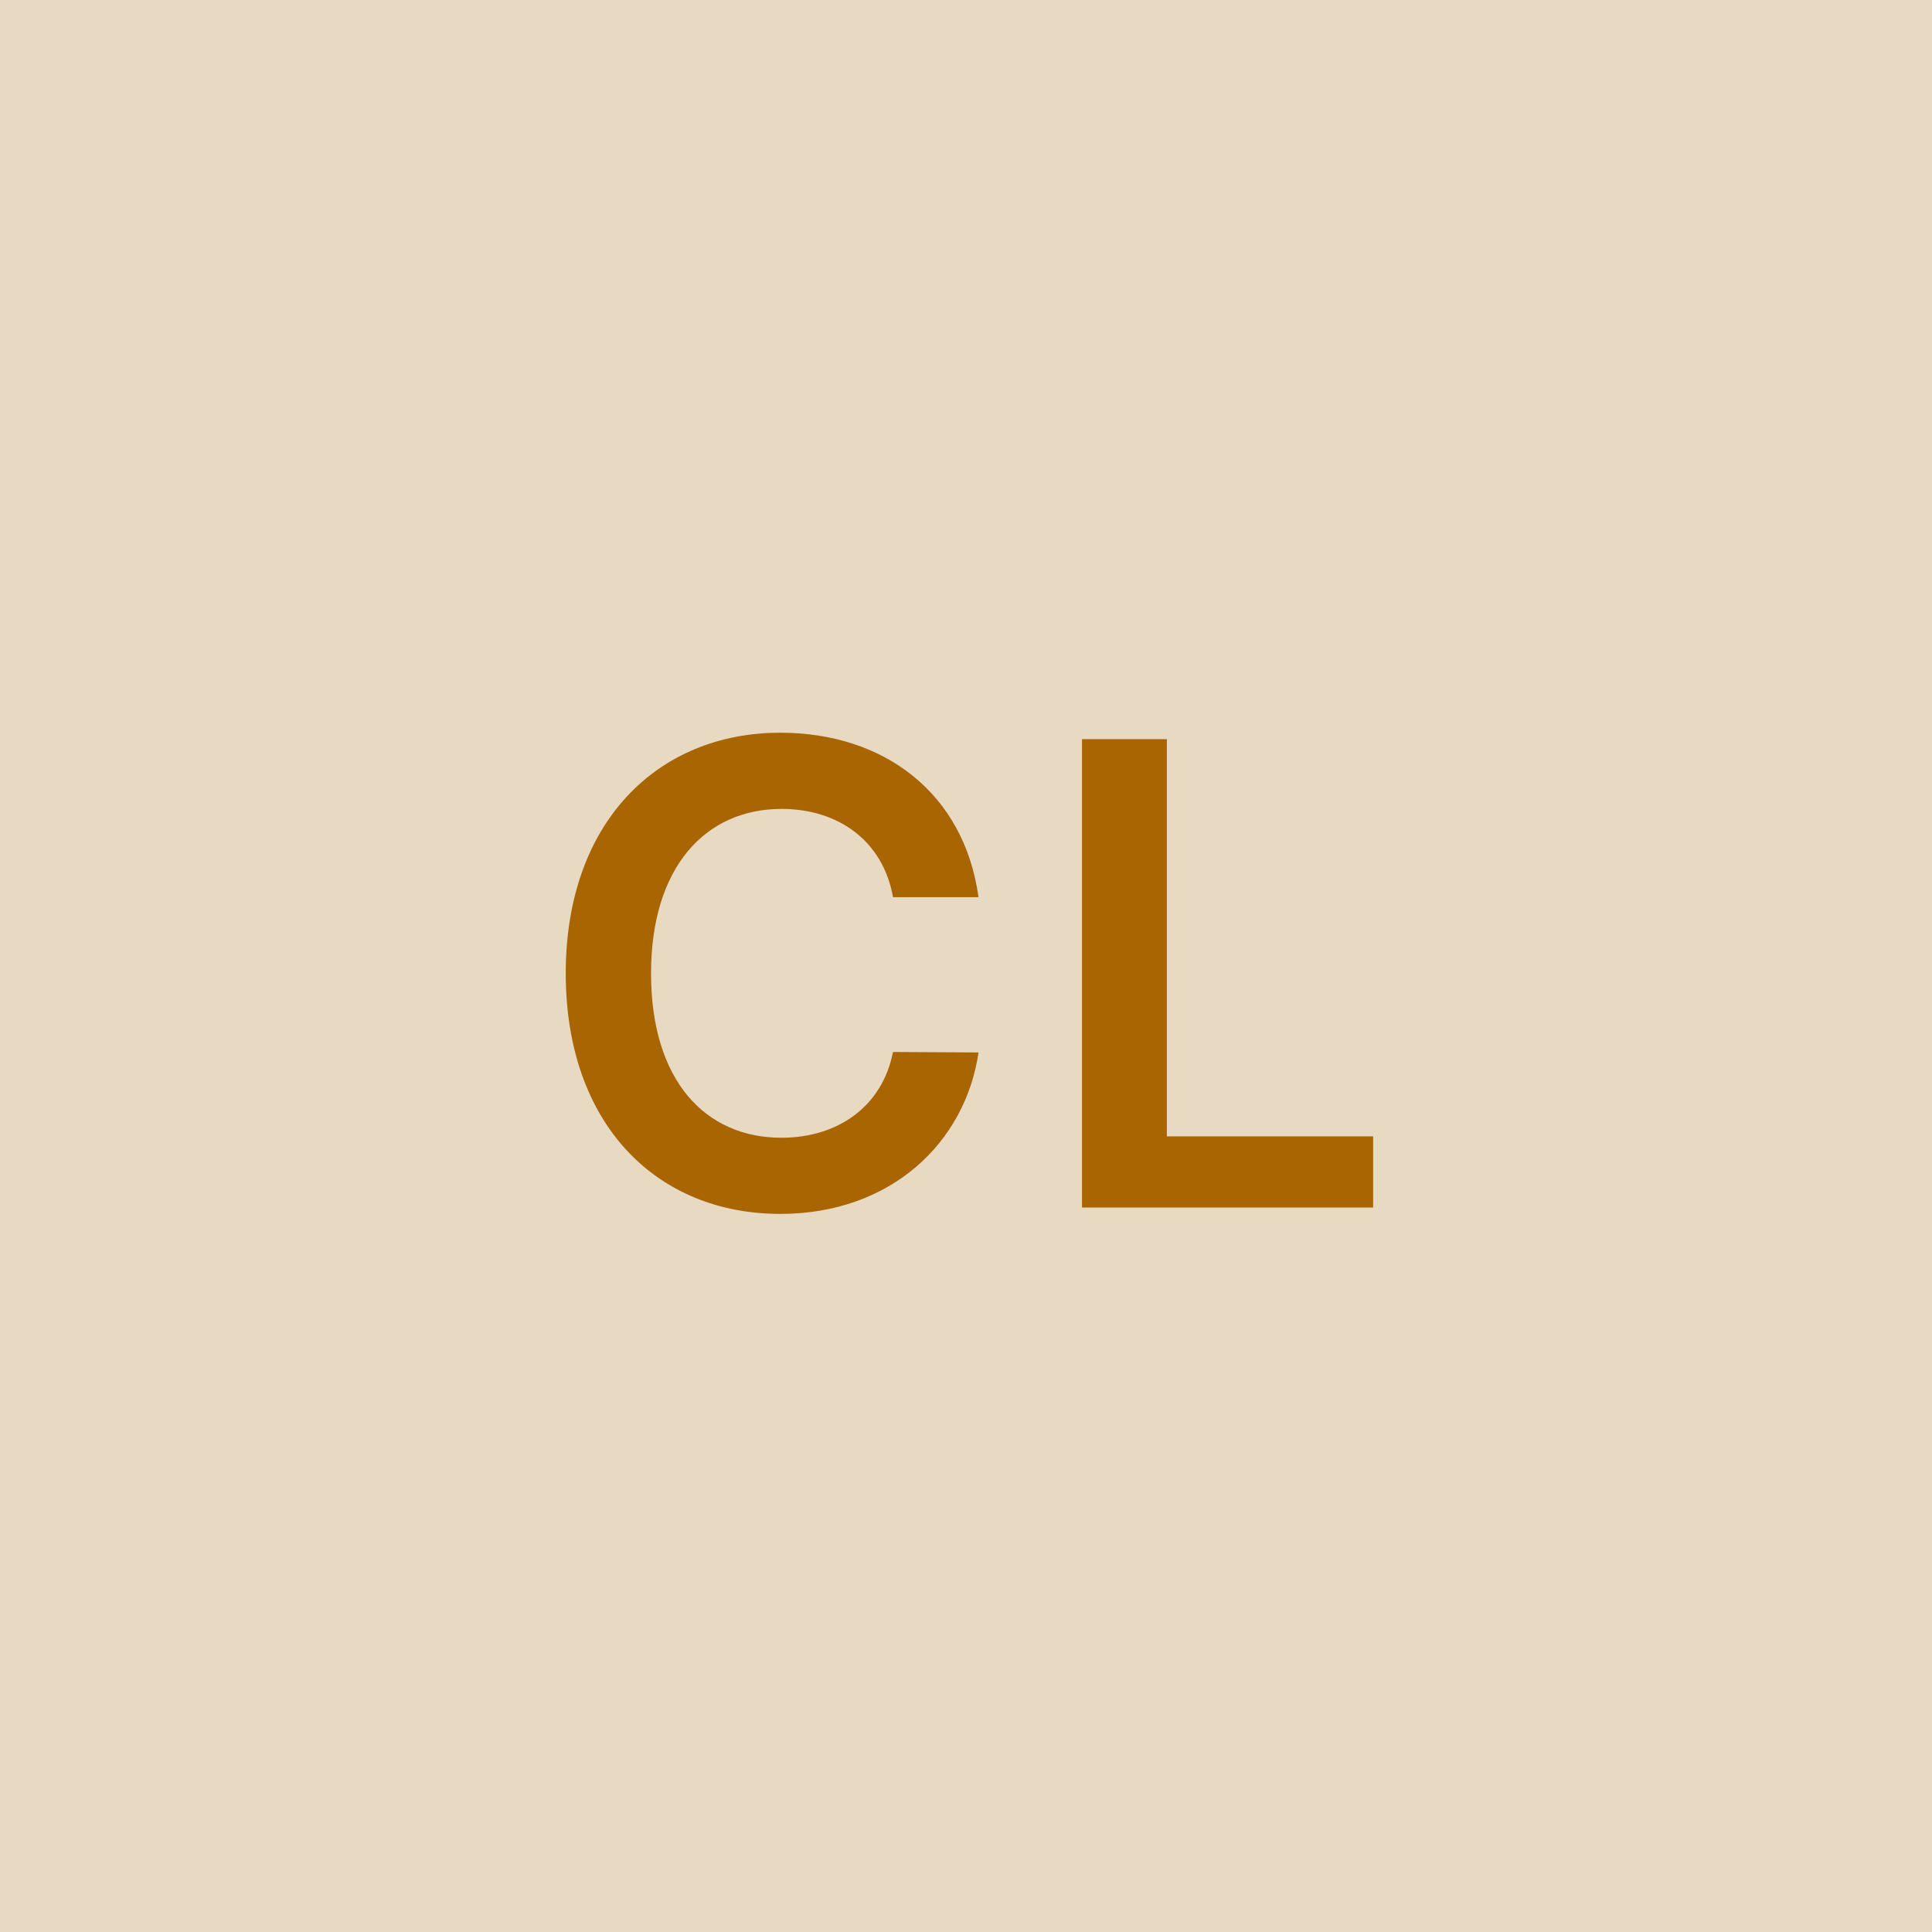 <svg width="48" height="48" viewBox="0 0 48 48" fill="none" xmlns="http://www.w3.org/2000/svg"><g clip-path="url(#clip0_4_4315)"><rect width="48" height="48" fill="#E8D9C3"/><path d="M24.311 22.29C23.953 19.704 21.965 18.204 19.385 18.204C16.346 18.204 14.056 20.421 14.056 24.182C14.056 27.938 16.317 30.159 19.385 30.159C22.152 30.159 23.988 28.369 24.311 26.148L22.186 26.136C21.919 27.5 20.806 28.267 19.414 28.267C17.527 28.267 16.175 26.852 16.175 24.182C16.175 21.557 17.516 20.097 19.419 20.097C20.834 20.097 21.942 20.898 22.186 22.29H24.311ZM26.882 30H34.115V28.233H28.99V18.364H26.882V30Z" fill="#A86501"/></g><defs><clipPath id="clip0_4_4315"><rect width="48" height="48" fill="white"/></clipPath></defs></svg>
